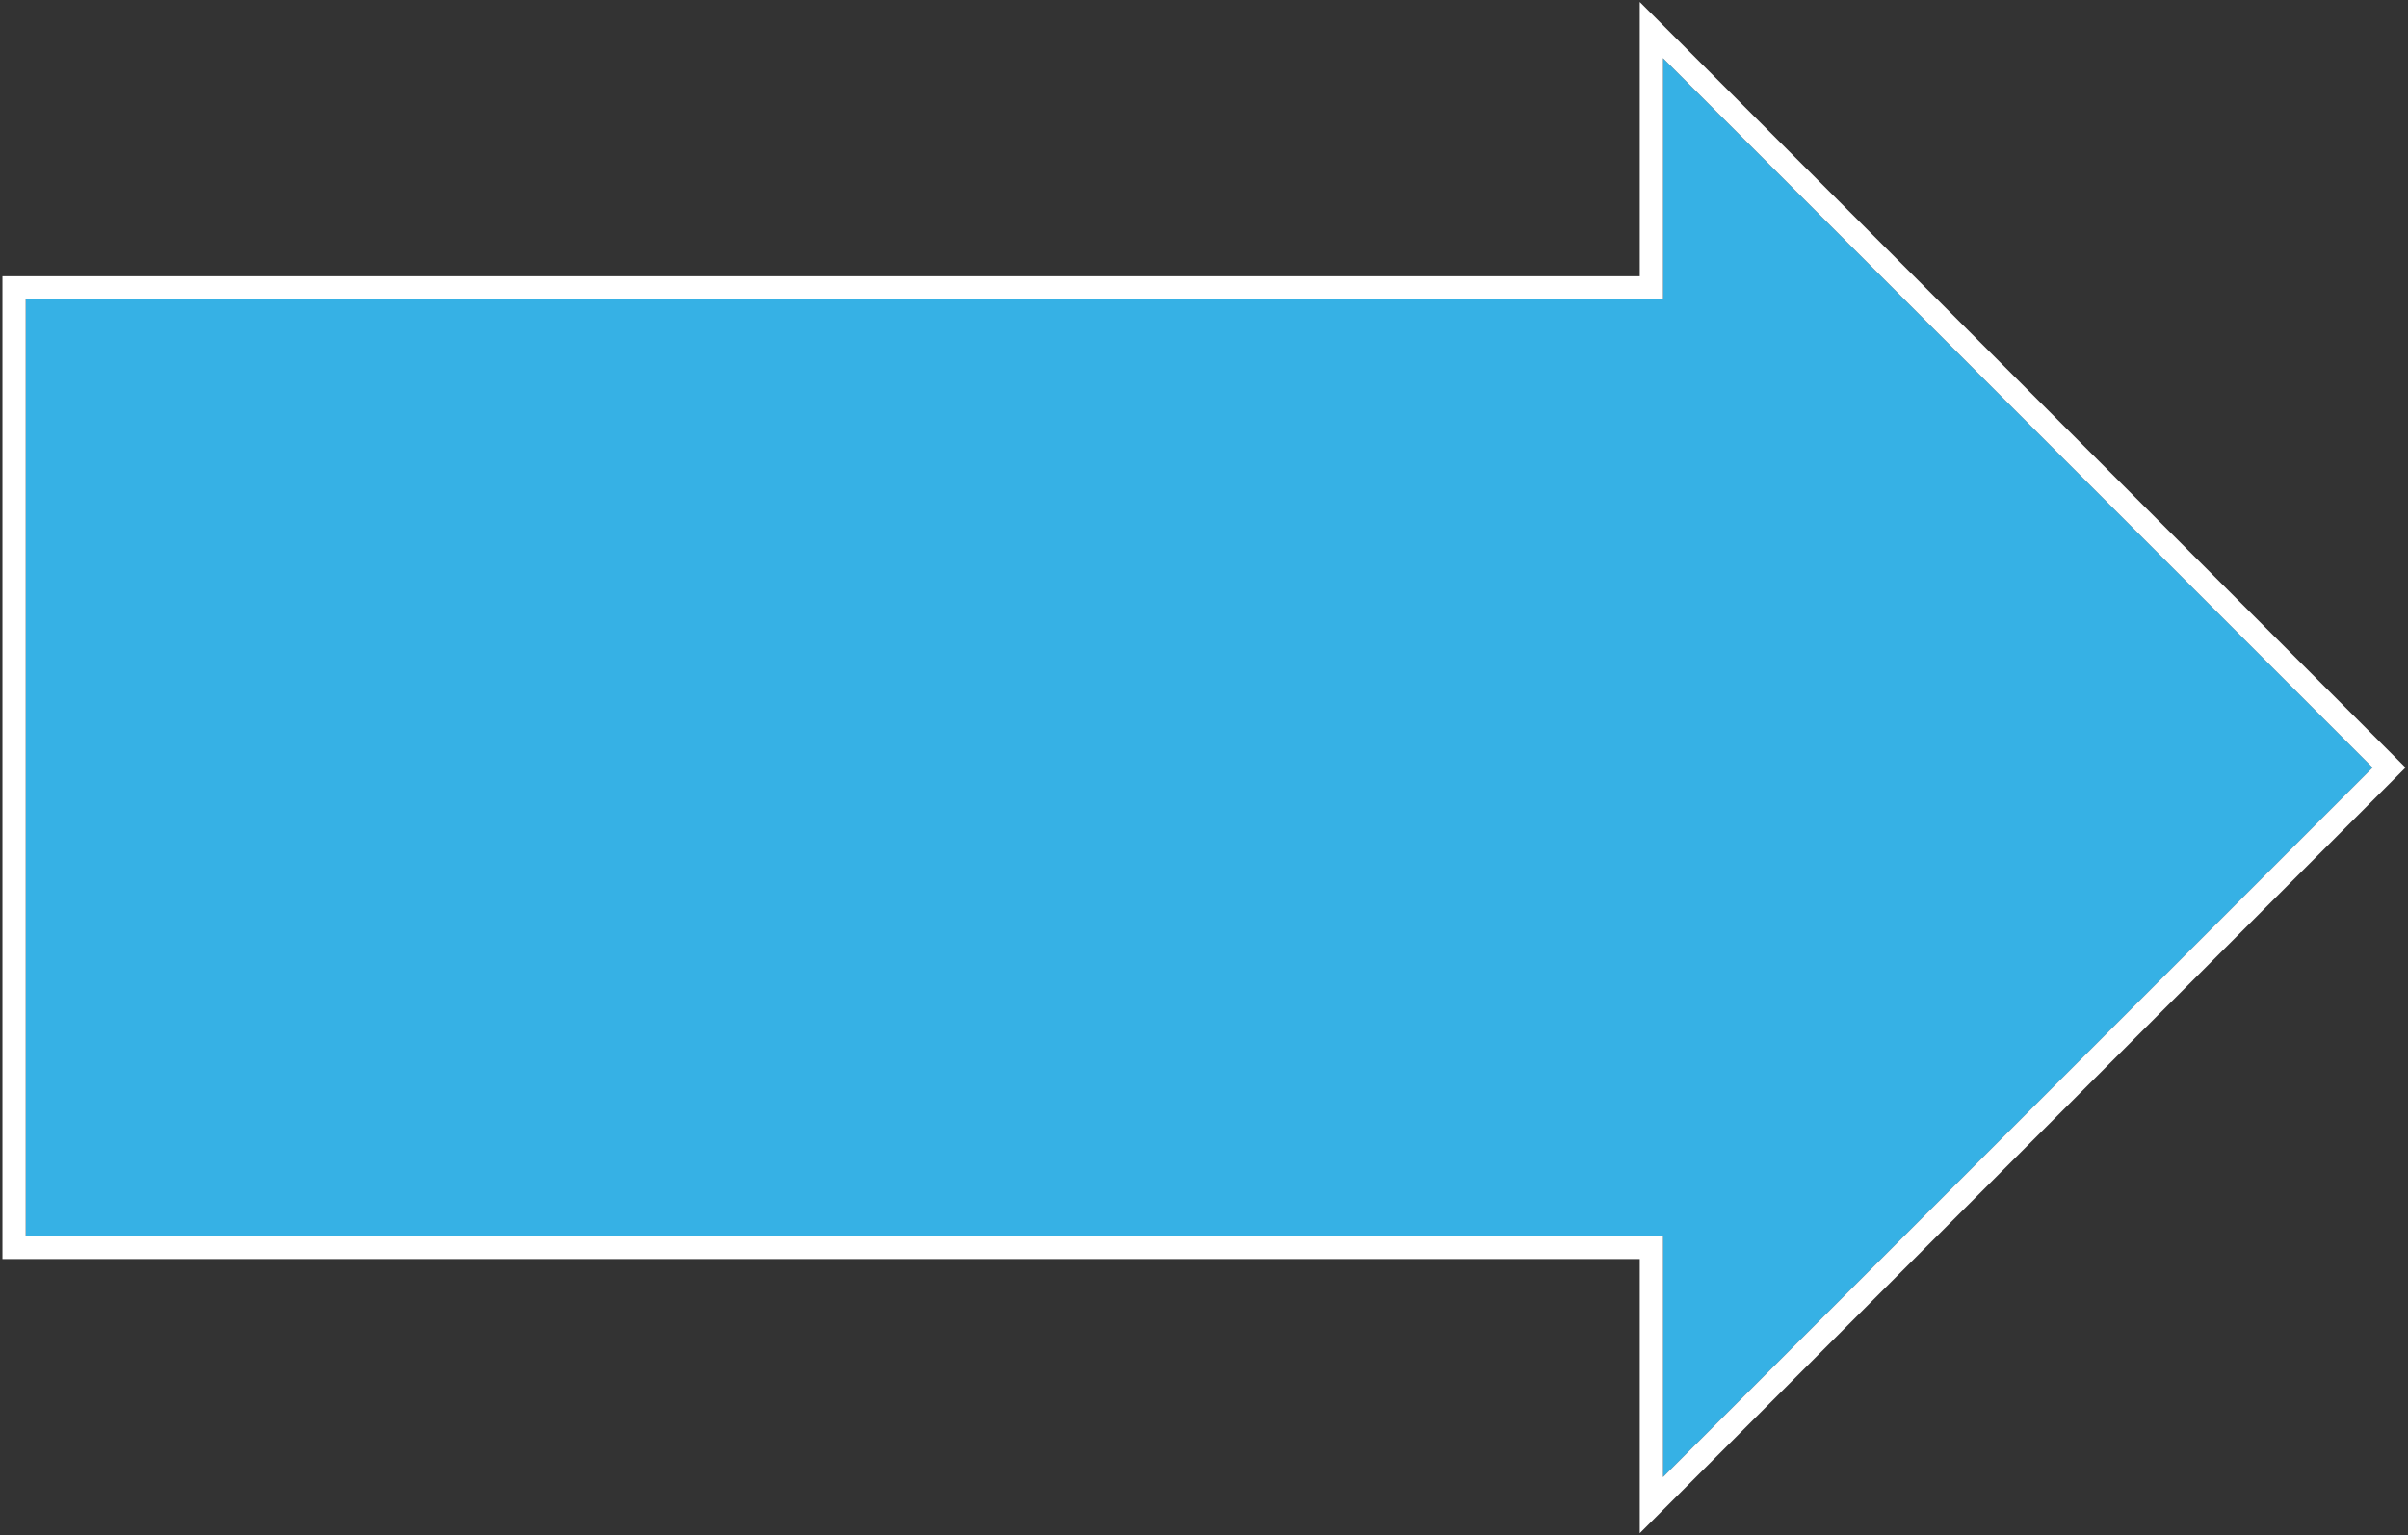 <svg id="レイヤー_1" data-name="レイヤー 1" xmlns="http://www.w3.org/2000/svg" viewBox="0 0 828 528"><rect x="0" y="0" width="828" height="528" fill="#333333" stroke="none"/><defs><style>.cls-1{fill:#36b1e5;}.cls-2{fill:#fff;}</style></defs><polygon class="cls-1" points="815.85 264 571.84 20 571.84 103 8.84 103 8.84 425 571.84 425 571.84 508 815.85 264"/><path class="cls-2" d="M571.84,20l244,244-244,244V425H8.84V103h563V20m-8-19.32V95H.84V433h563v94.32l13.66-13.66,244-244,5.66-5.66-5.66-5.66-244-244L563.84.68Z"/></svg>